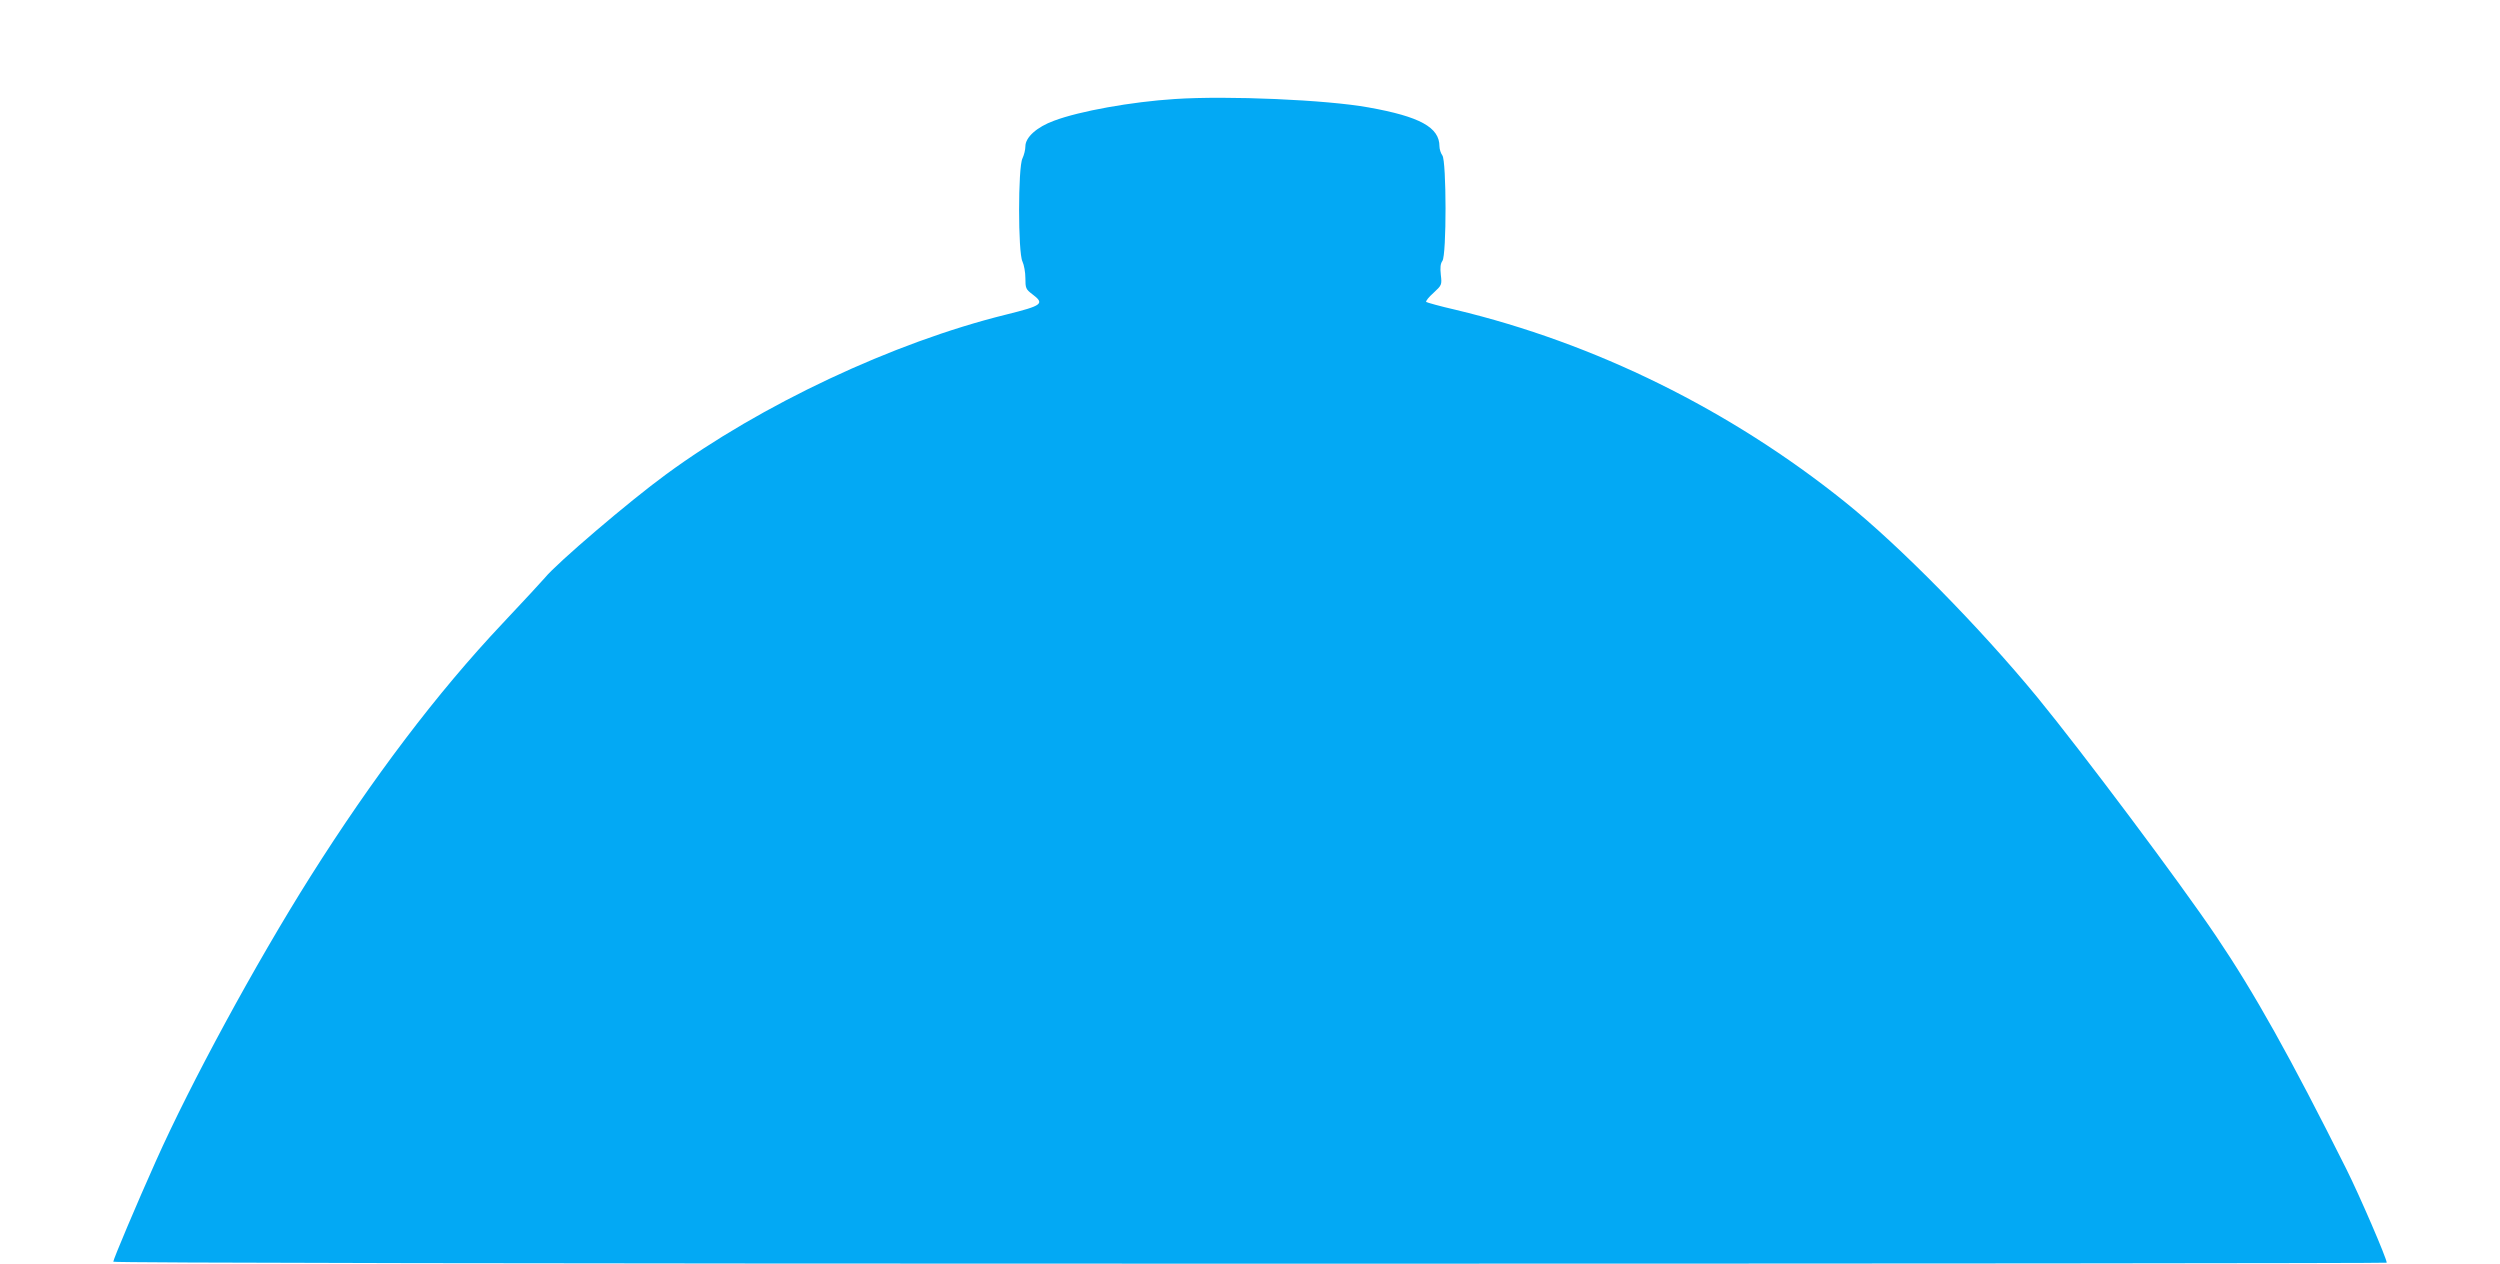 <?xml version="1.0" standalone="no"?>
<!DOCTYPE svg PUBLIC "-//W3C//DTD SVG 20010904//EN"
 "http://www.w3.org/TR/2001/REC-SVG-20010904/DTD/svg10.dtd">
<svg version="1.0" xmlns="http://www.w3.org/2000/svg"
 width="1280pt" height="647pt" viewBox="0 0 1280 647"
 preserveAspectRatio="xMidYMid meet">
<g transform="translate(0,647) scale(0.1,-0.1)"
fill="#03a9f4" stroke="none">
<path d="M6015 5963 c-221 -14 -488 -62 -618 -111 -88 -32 -147 -85 -147 -131
0 -18 -7 -45 -15 -62 -23 -44 -23 -484 0 -528 8 -17 15 -55 15 -85 0 -51 2
-57 35 -82 65 -49 54 -58 -135 -105 -575 -142 -1254 -461 -1740 -818 -189
-138 -560 -455 -620 -529 -14 -16 -111 -122 -217 -234 -334 -354 -665 -791
-985 -1298 -280 -444 -612 -1056 -790 -1455 -96 -214 -218 -503 -218 -515 0
-6 2146 -10 5820 -10 3201 0 5820 2 5820 5 0 22 -139 344 -207 480 -286 571
-470 901 -668 1194 -184 273 -679 934 -914 1221 -292 355 -705 776 -986 1001
-587 471 -1278 812 -1993 983 -79 18 -146 37 -150 40 -3 4 13 25 37 46 43 40
44 41 38 93 -4 37 -2 57 8 71 22 29 21 512 0 540 -8 11 -15 32 -15 47 0 97
-100 152 -363 199 -215 39 -721 61 -992 43z"/>
</g>
</svg>
